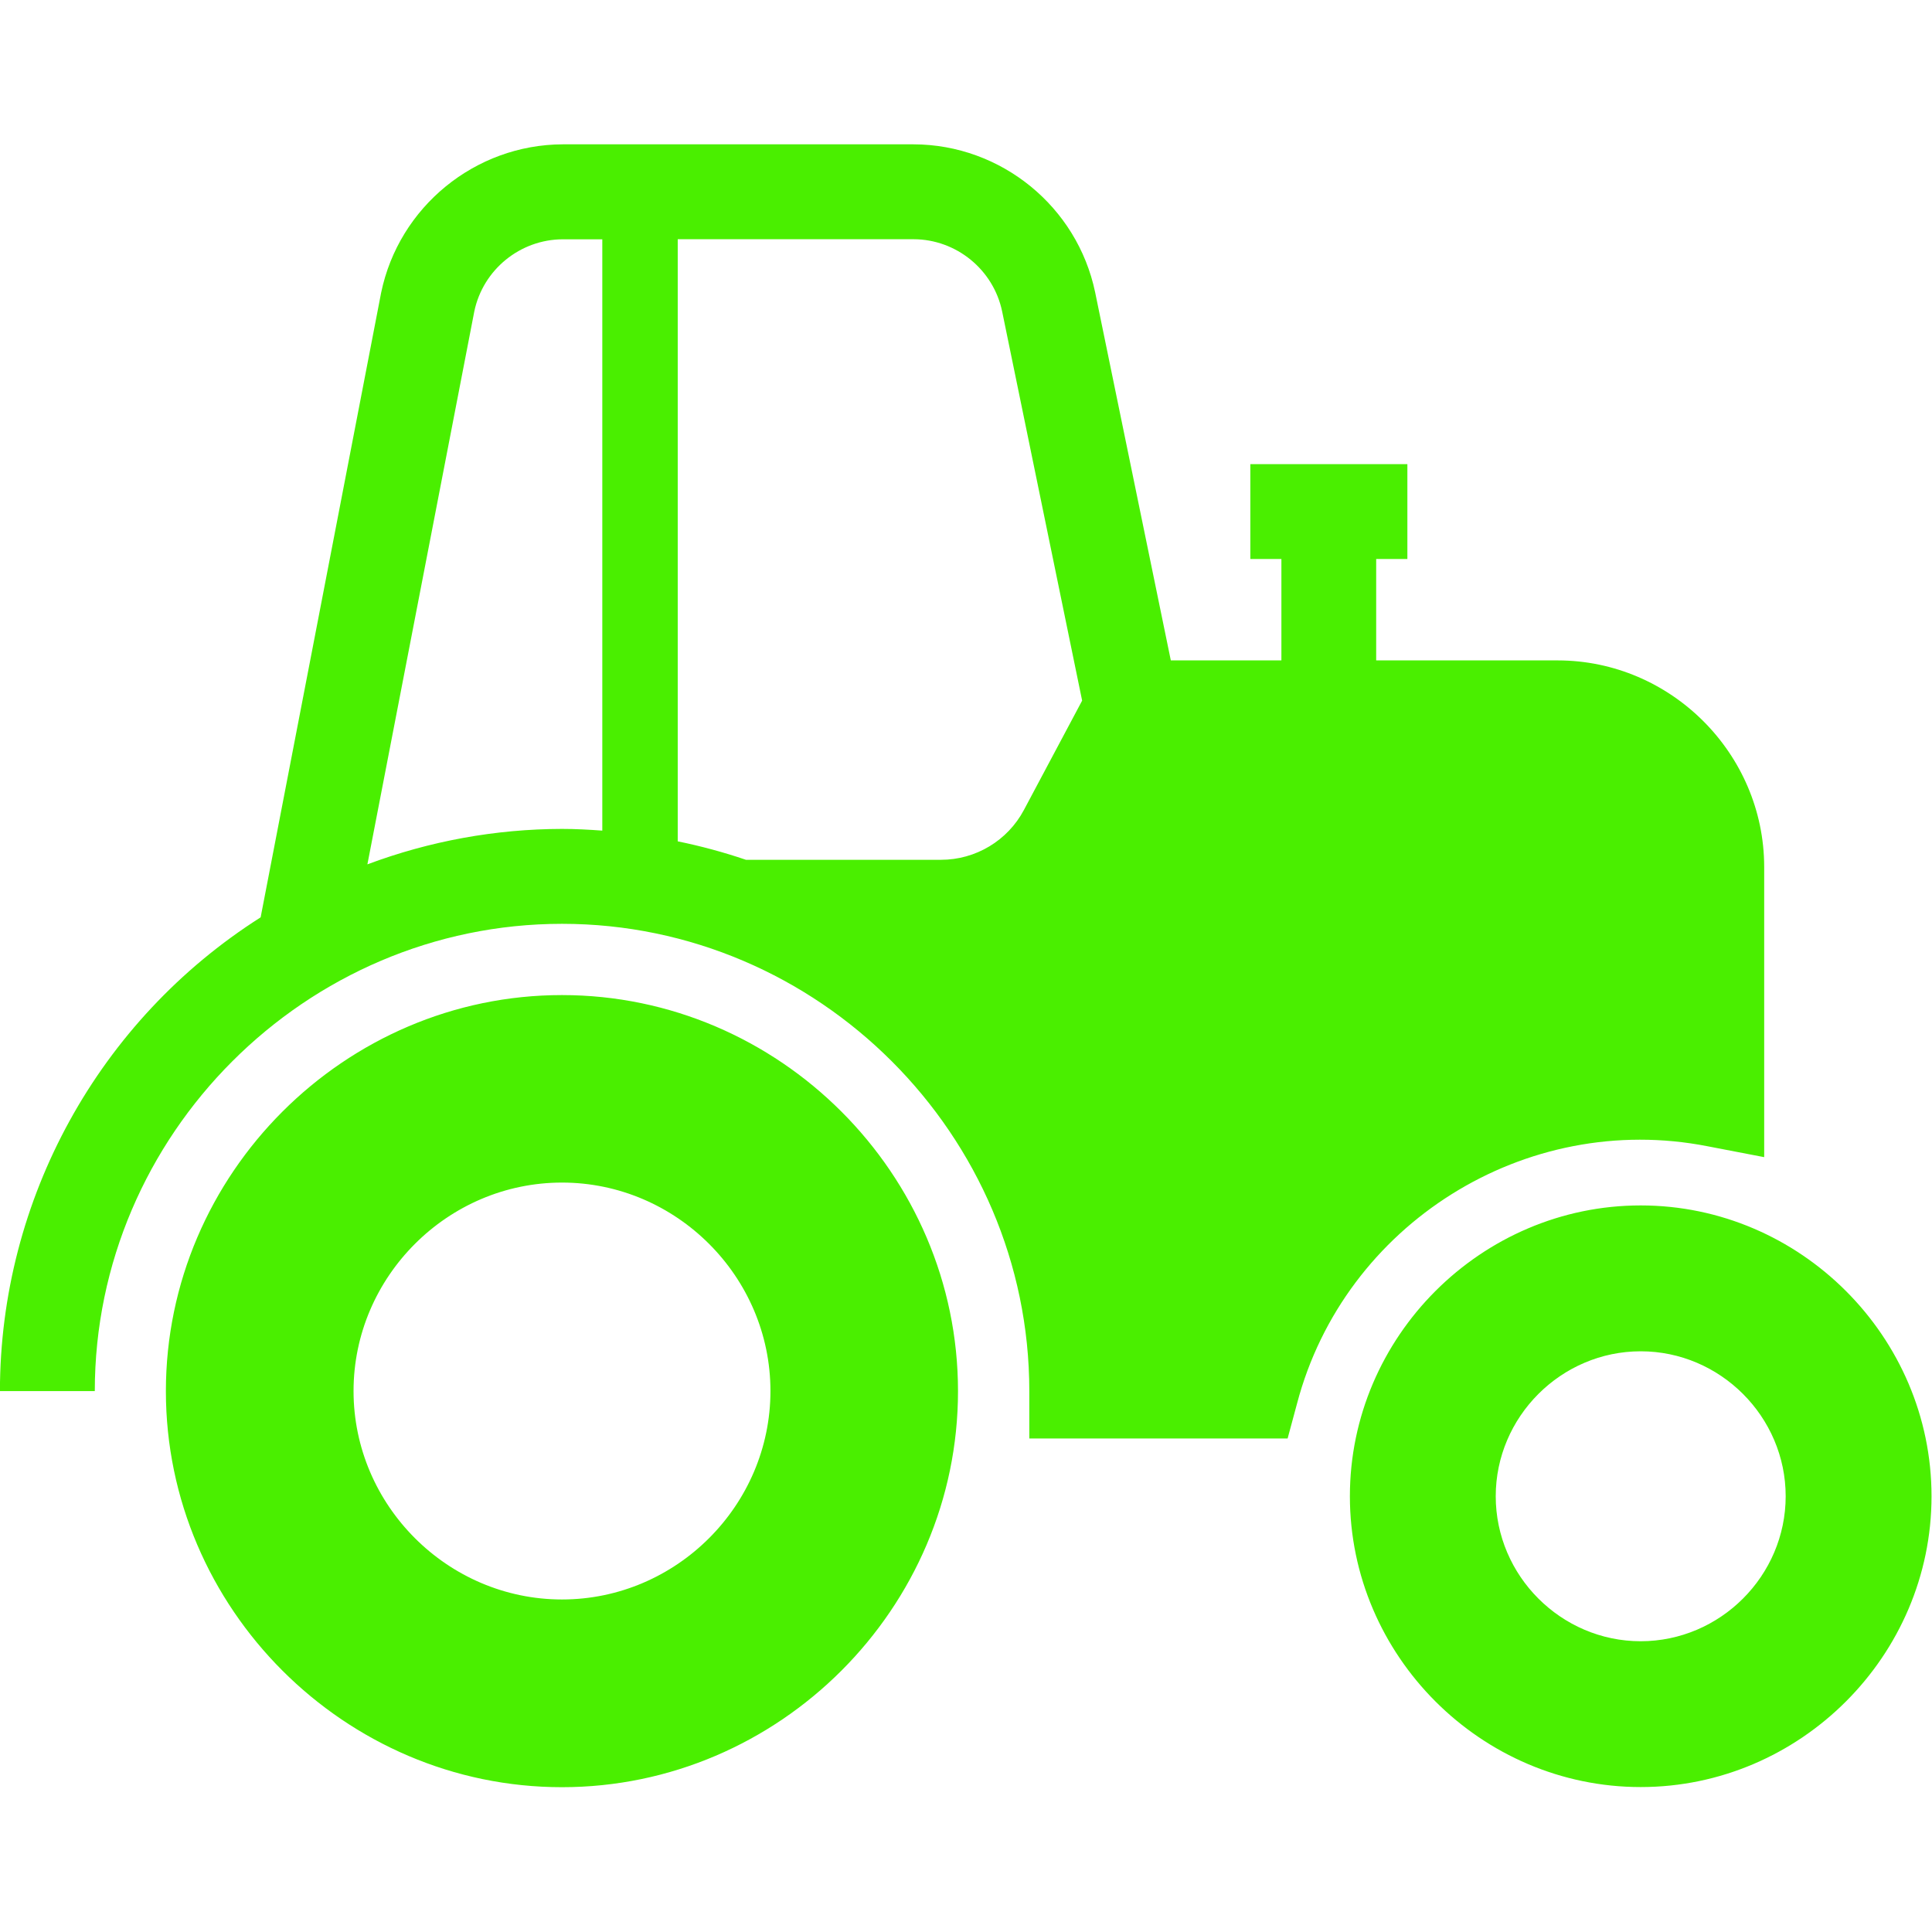 <?xml version="1.0" encoding="UTF-8" standalone="no"?>
<!DOCTYPE svg PUBLIC "-//W3C//DTD SVG 1.1//EN" "http://www.w3.org/Graphics/SVG/1.1/DTD/svg11.dtd">
<svg width="100%" height="100%" viewBox="0 0 70 70" version="1.1" xmlns="http://www.w3.org/2000/svg" xmlns:xlink="http://www.w3.org/1999/xlink" xml:space="preserve" xmlns:serif="http://www.serif.com/" style="fill-rule:evenodd;clip-rule:evenodd;stroke-linejoin:round;stroke-miterlimit:2;">
    <g transform="matrix(0.982,0,0,0.982,-10.884,-8.824)">
        <path d="M68.559,33.352L61.859,33.352L61.859,29.61L63.01,29.61L63.01,26.11L57.216,26.11L57.216,29.61L58.362,29.61L58.362,33.352L54.282,33.352L51.49,19.771C50.831,16.608 48.021,14.318 44.79,14.311L31.845,14.311C28.609,14.323 25.799,16.621 25.145,19.79L20.7,42.832C14.723,46.627 11.088,53.231 11.081,60.311L14.581,60.311C14.581,50.853 22.363,43.071 31.821,43.071C41.279,43.071 49.061,50.853 49.061,60.311L49.061,62.061L58.591,62.061L58.94,60.768C60.688,54.14 67.369,49.957 74.095,51.28L76.175,51.68L76.175,40.967C76.17,36.791 72.736,33.357 68.56,33.352M33.306,39.632C32.815,39.597 32.32,39.569 31.819,39.569C29.367,39.574 26.935,40.017 24.639,40.877L28.583,20.477C28.904,18.936 30.272,17.82 31.846,17.815L33.306,17.815L33.306,39.632ZM48.861,38.872C48.26,40.002 47.08,40.71 45.8,40.709L38.606,40.709C37.782,40.429 36.941,40.202 36.089,40.028L36.089,17.812L44.794,17.812C46.368,17.817 47.736,18.933 48.058,20.474L51.01,34.836L48.861,38.872ZM31.819,45.7L31.817,45.7C23.801,45.7 17.204,52.297 17.204,60.313C17.204,68.329 23.801,74.926 31.817,74.926C39.833,74.926 46.43,68.329 46.43,60.313L46.43,60.311C46.429,52.296 39.834,45.701 31.819,45.7M31.819,68C27.6,68 24.128,64.528 24.128,60.309C24.128,56.09 27.6,52.618 31.819,52.618C36.038,52.618 39.51,56.09 39.51,60.309C39.51,64.528 36.038,68 31.819,68M71.619,53.461C65.733,53.461 60.889,58.305 60.889,64.191C60.889,70.077 65.733,74.921 71.619,74.921C77.505,74.921 82.349,70.077 82.349,64.191C82.349,58.305 77.505,53.461 71.619,53.461M71.619,69.541C68.685,69.541 66.27,67.126 66.27,64.192C66.27,61.258 68.685,58.843 71.619,58.843C74.553,58.843 76.968,61.258 76.968,64.192C76.967,67.126 74.553,69.54 71.619,69.541" style="fill:rgb(74,239,0);fill-rule:nonzero;"/>
    </g>
</svg>
